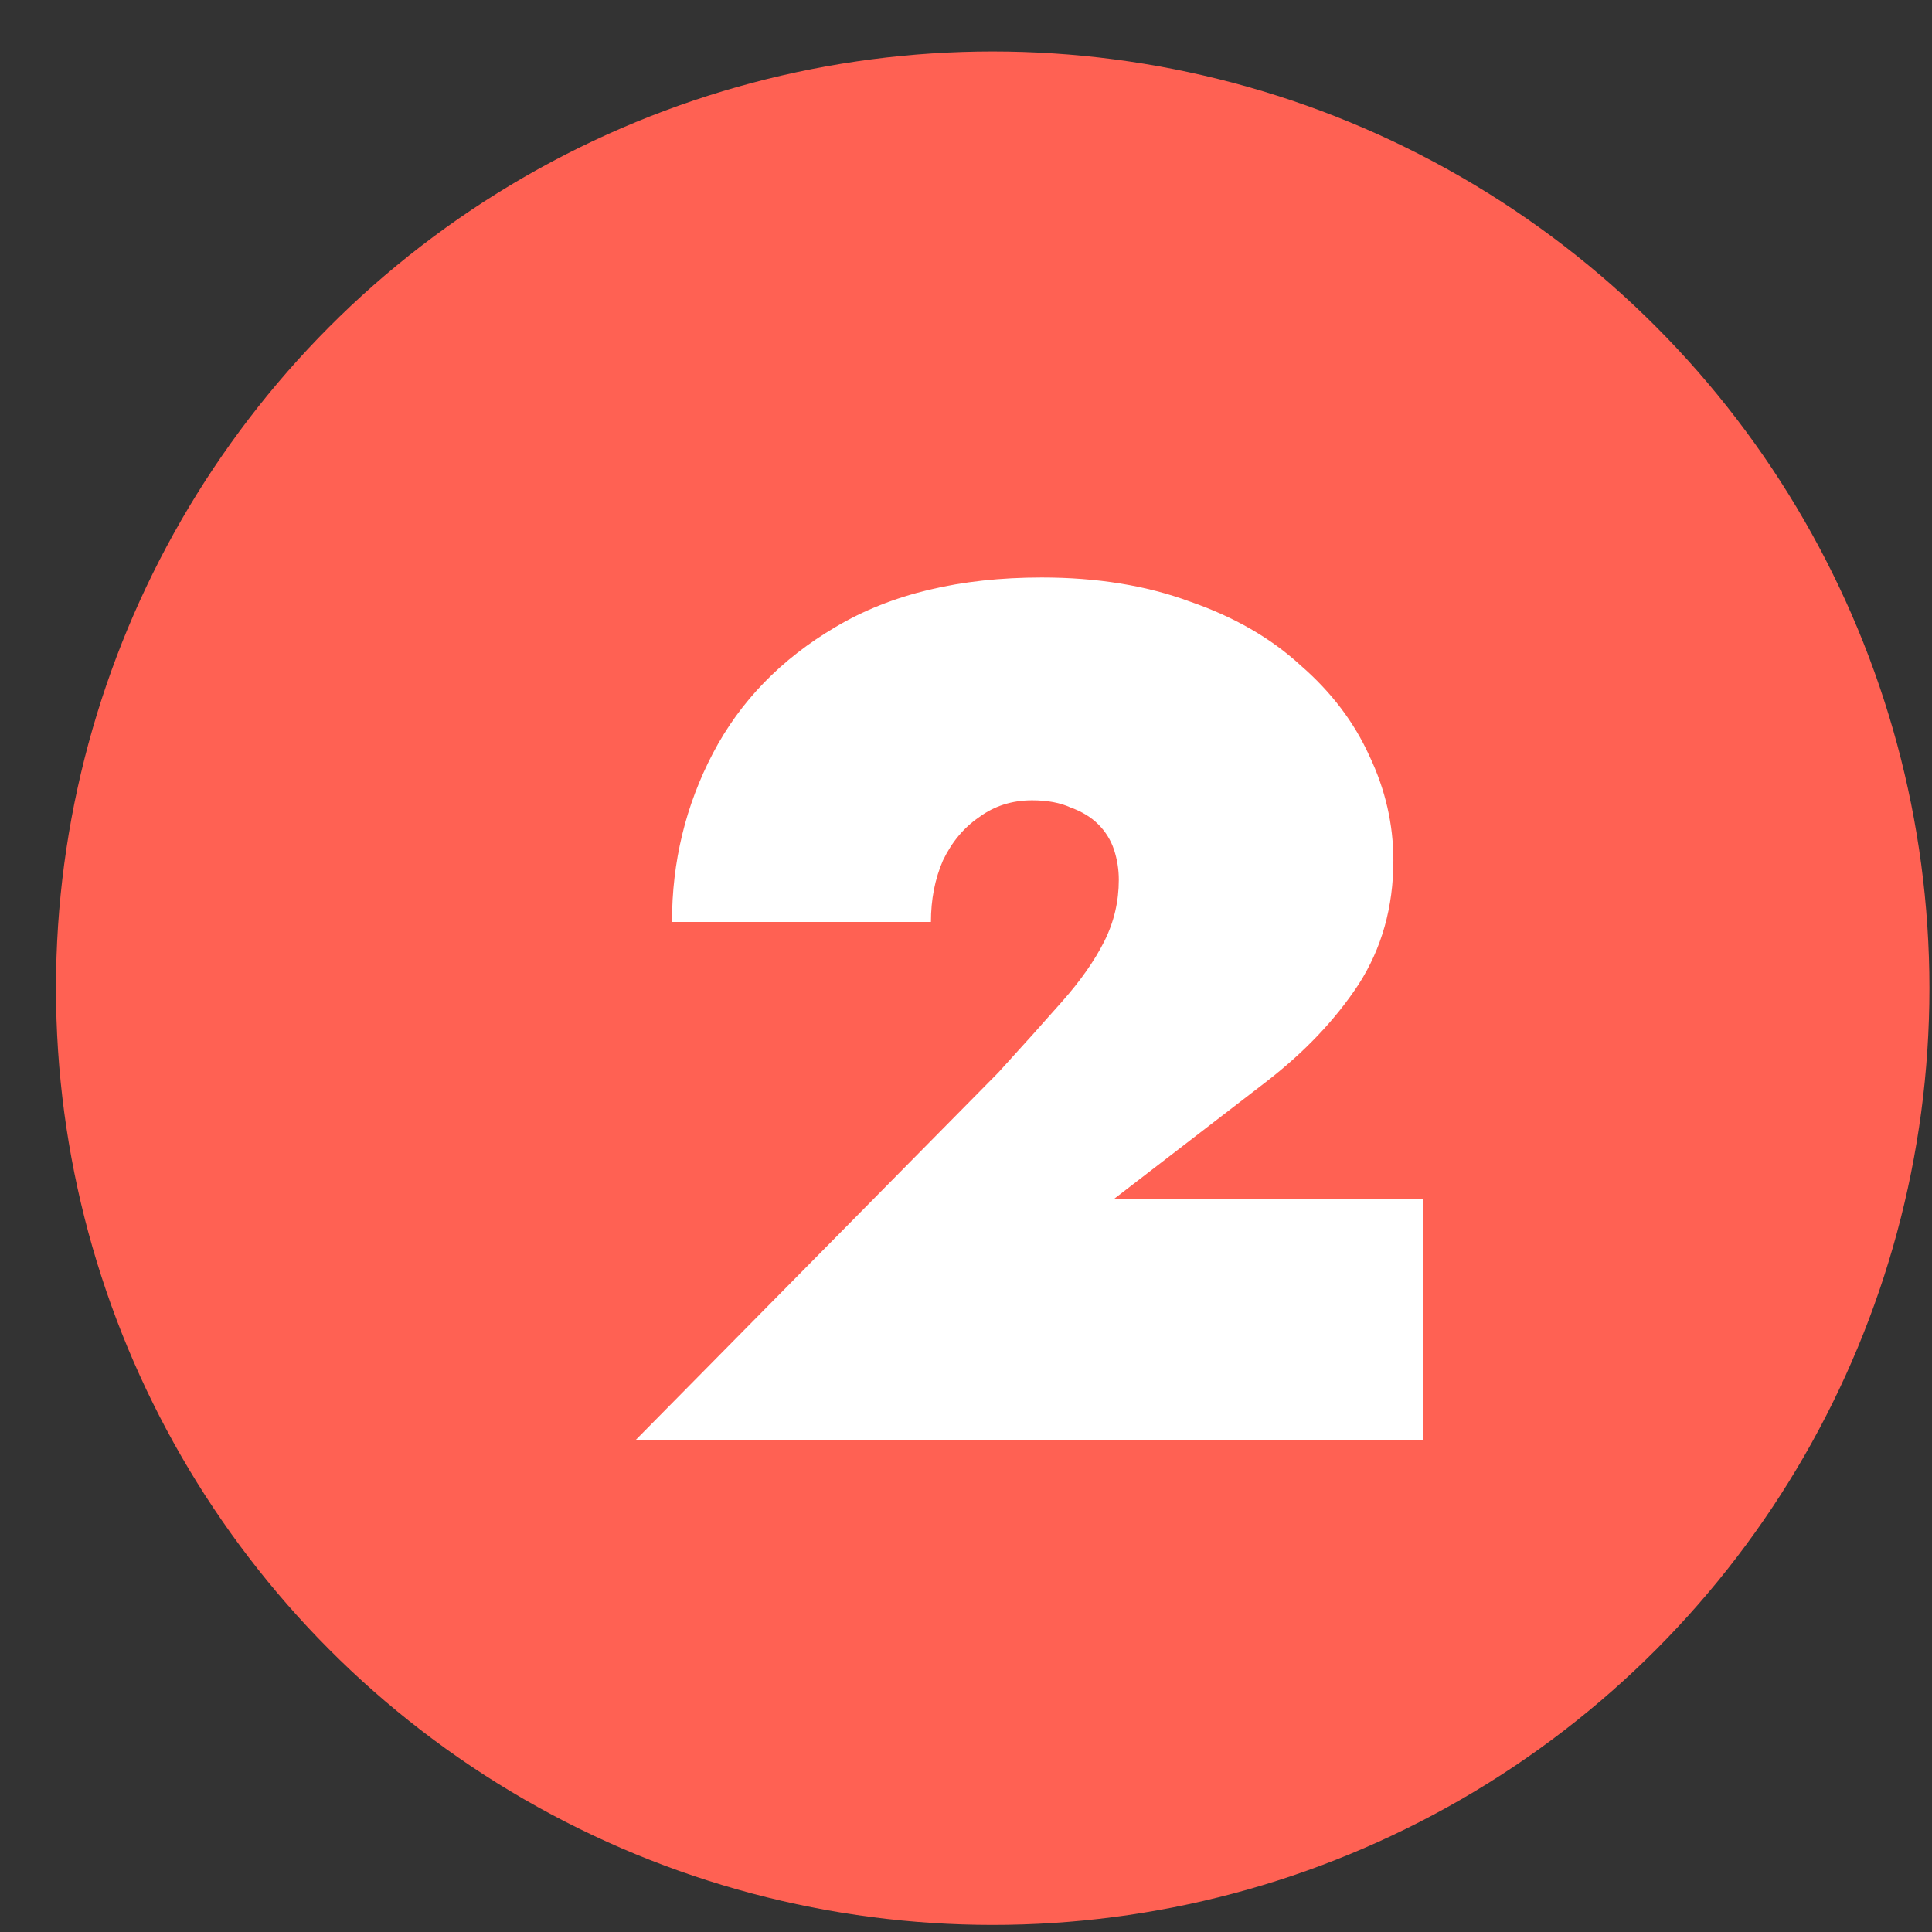 <svg xmlns="http://www.w3.org/2000/svg" width="33" height="33" viewBox="0 0 33 33" fill="none"><rect x="0" y="0" width="33" height="33" fill="#333333" stroke="none"/><circle cx="16.956" cy="16.879" r="16" fill="#FF6153"></circle><path d="M10.861 24.593L17.053 18.319C17.478 17.853 17.841 17.448 18.143 17.105C18.458 16.749 18.698 16.406 18.863 16.077C19.028 15.748 19.11 15.398 19.11 15.027C19.11 14.849 19.082 14.678 19.028 14.513C18.973 14.349 18.884 14.205 18.76 14.081C18.637 13.958 18.479 13.862 18.287 13.793C18.109 13.711 17.889 13.67 17.629 13.67C17.286 13.67 16.984 13.766 16.724 13.958C16.463 14.136 16.257 14.383 16.106 14.698C15.969 15.014 15.901 15.364 15.901 15.748H11.478C11.478 14.719 11.711 13.759 12.177 12.867C12.644 11.976 13.343 11.256 14.276 10.707C15.222 10.145 16.394 9.864 17.793 9.864C18.74 9.864 19.583 10.001 20.324 10.275C21.078 10.536 21.709 10.899 22.216 11.366C22.737 11.818 23.128 12.333 23.389 12.909C23.663 13.485 23.8 14.081 23.8 14.698C23.8 15.494 23.601 16.2 23.204 16.817C22.806 17.421 22.278 17.976 21.62 18.483L19.028 20.479H24.314V24.593H10.861Z" fill="white"></path></svg>